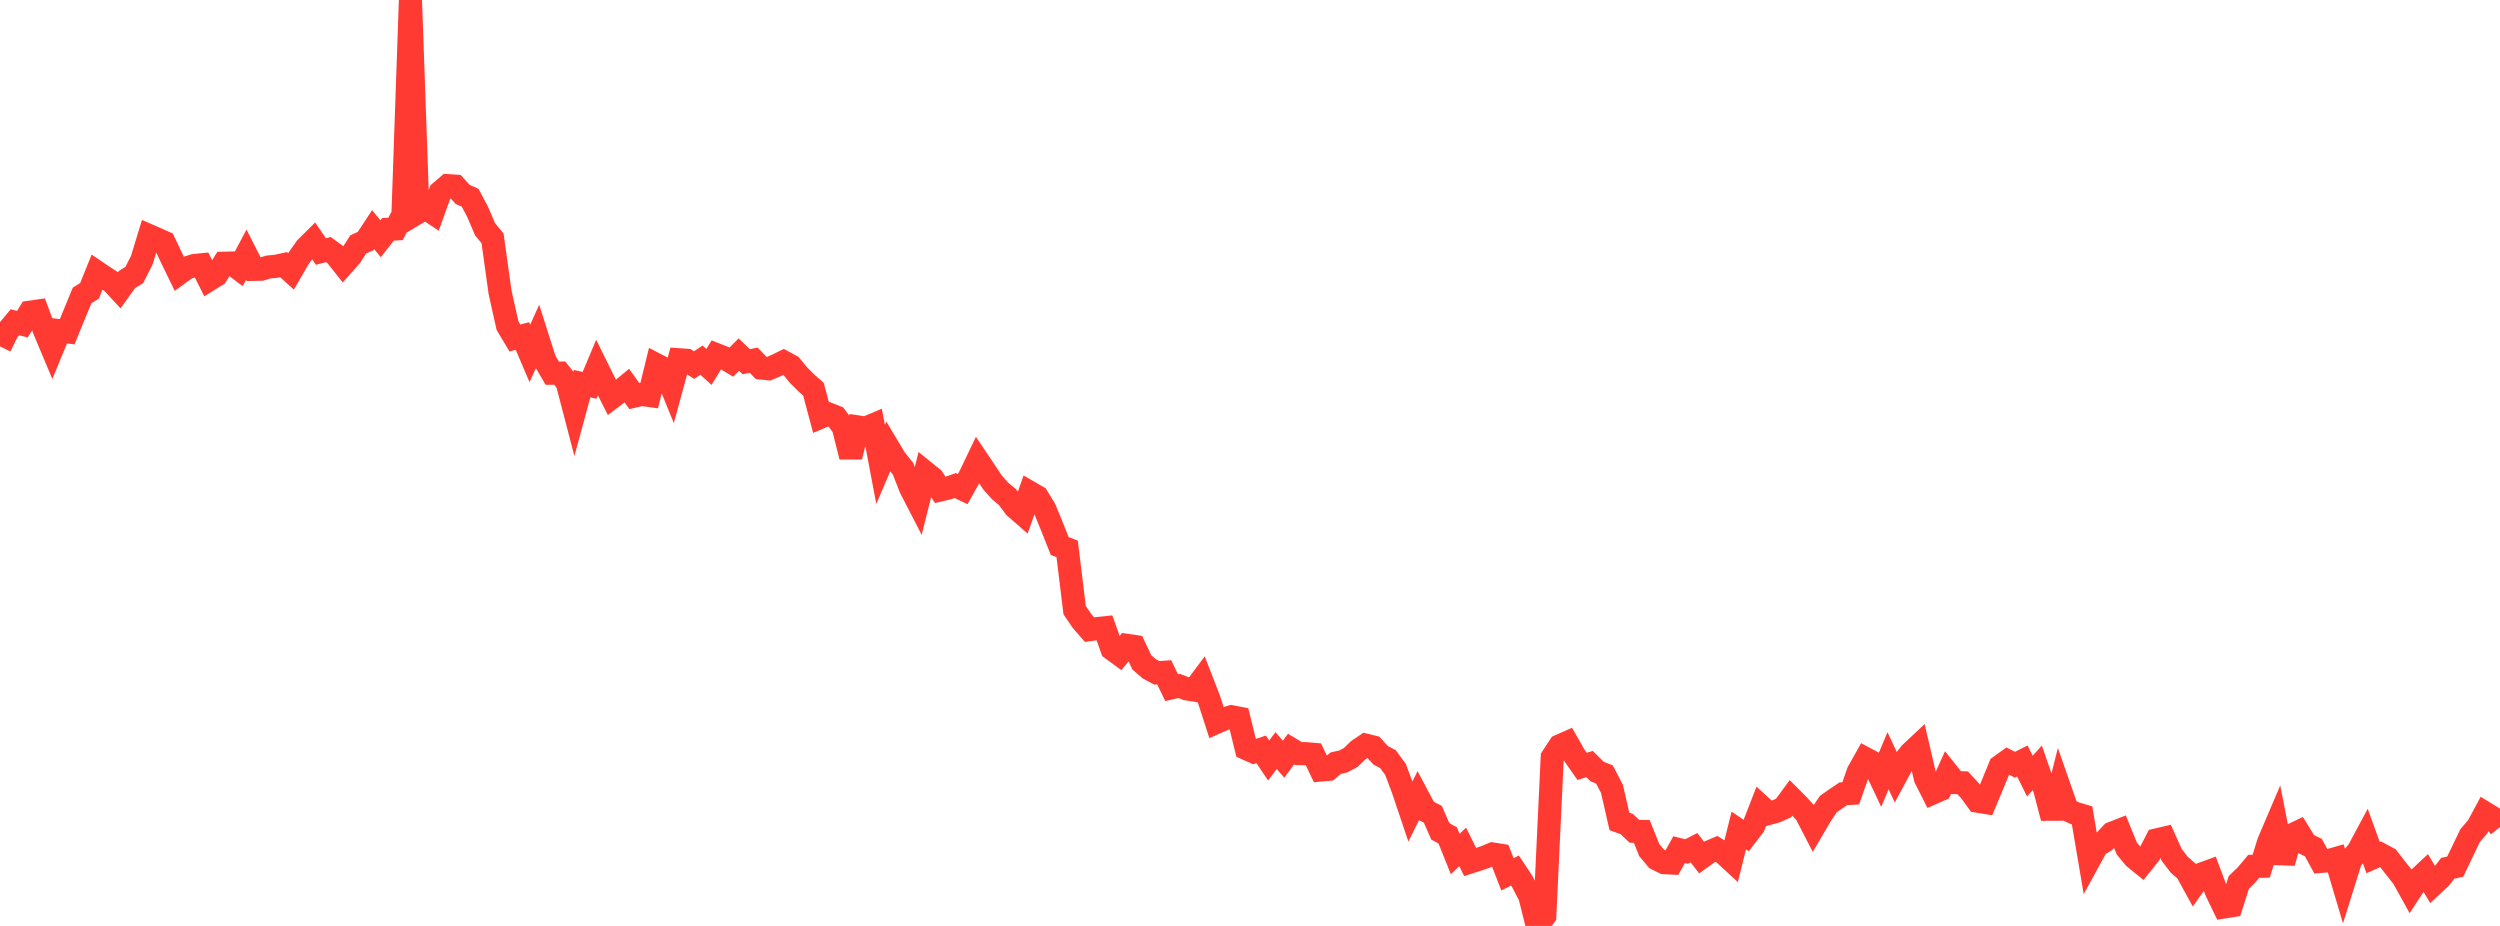 <?xml version="1.0" standalone="no"?>
<!DOCTYPE svg PUBLIC "-//W3C//DTD SVG 1.1//EN" "http://www.w3.org/Graphics/SVG/1.1/DTD/svg11.dtd">

<svg width="135" height="50" viewBox="0 0 135 50" preserveAspectRatio="none" 
  xmlns="http://www.w3.org/2000/svg"
  xmlns:xlink="http://www.w3.org/1999/xlink">


<polyline points="0.0, 18.707 0.403, 17.887 0.806, 17.403 1.209, 17.505 1.612, 16.859 2.015, 16.802 2.418, 17.882 2.821, 18.84 3.224, 17.863 3.627, 17.916 4.03, 16.932 4.433, 15.954 4.836, 15.702 5.239, 14.699 5.642, 14.973 6.045, 15.229 6.448, 15.665 6.851, 15.1 7.254, 14.845 7.657, 14.051 8.06, 12.73 8.463, 12.906 8.866, 13.086 9.269, 13.934 9.672, 14.763 10.075, 14.47 10.478, 14.342 10.881, 14.301 11.284, 15.108 11.687, 14.858 12.09, 14.215 12.493, 14.205 12.896, 14.511 13.299, 13.752 13.701, 14.544 14.104, 14.536 14.507, 14.417 14.91, 14.38 15.313, 14.292 15.716, 14.658 16.119, 13.961 16.522, 13.387 16.925, 12.987 17.328, 13.582 17.731, 13.477 18.134, 13.771 18.537, 14.282 18.94, 13.828 19.343, 13.199 19.746, 13.016 20.149, 12.401 20.552, 12.892 20.955, 12.382 21.358, 12.362 21.761, 11.597 22.164, 0.0 22.567, 11.47 22.97, 11.228 23.373, 11.496 23.776, 10.373 24.179, 10.027 24.582, 10.053 24.985, 10.5 25.388, 10.68 25.791, 11.439 26.194, 12.382 26.597, 12.87 27.0, 15.764 27.403, 17.577 27.806, 18.253 28.209, 18.143 28.612, 19.086 29.015, 18.196 29.418, 19.462 29.821, 20.152 30.224, 20.148 30.627, 20.654 31.03, 22.199 31.433, 20.717 31.836, 20.808 32.239, 19.85 32.642, 20.665 33.045, 21.462 33.448, 21.157 33.851, 20.824 34.254, 21.389 34.657, 21.296 35.06, 21.353 35.463, 19.706 35.866, 19.915 36.269, 20.904 36.672, 19.428 37.075, 19.456 37.478, 19.715 37.881, 19.448 38.284, 19.814 38.687, 19.155 39.09, 19.314 39.493, 19.555 39.896, 19.148 40.299, 19.532 40.701, 19.449 41.104, 19.871 41.507, 19.913 41.91, 19.741 42.313, 19.544 42.716, 19.763 43.119, 20.256 43.522, 20.659 43.925, 21.015 44.328, 22.523 44.731, 22.354 45.134, 22.512 45.537, 23.058 45.94, 24.661 46.343, 23.058 46.746, 23.119 47.149, 22.948 47.552, 25.079 47.955, 24.136 48.358, 24.809 48.761, 25.307 49.164, 26.341 49.567, 27.123 49.97, 25.51 50.373, 25.836 50.776, 26.456 51.179, 26.361 51.582, 26.22 51.985, 26.411 52.388, 25.69 52.791, 24.846 53.194, 25.445 53.597, 26.053 54.0, 26.506 54.403, 26.844 54.806, 27.385 55.209, 27.737 55.612, 26.593 56.015, 26.826 56.418, 27.487 56.821, 28.47 57.224, 29.487 57.627, 29.642 58.03, 32.948 58.433, 33.539 58.836, 33.999 59.239, 33.945 59.642, 33.903 60.045, 35.041 60.448, 35.336 60.851, 34.85 61.254, 34.909 61.657, 35.765 62.06, 36.116 62.463, 36.333 62.866, 36.304 63.269, 37.135 63.672, 37.039 64.075, 37.196 64.478, 37.26 64.881, 36.72 65.284, 37.759 65.687, 39.007 66.09, 38.828 66.493, 38.705 66.896, 38.782 67.299, 40.421 67.701, 40.601 68.104, 40.465 68.507, 41.068 68.91, 40.531 69.313, 40.997 69.716, 40.451 70.119, 40.693 70.522, 40.7 70.925, 40.735 71.328, 41.58 71.731, 41.545 72.134, 41.207 72.537, 41.119 72.94, 40.903 73.343, 40.514 73.746, 40.24 74.149, 40.339 74.552, 40.783 74.955, 40.998 75.358, 41.55 75.761, 42.619 76.164, 43.817 76.567, 43.007 76.97, 43.764 77.373, 43.971 77.776, 44.891 78.179, 45.115 78.582, 46.119 78.985, 45.733 79.388, 46.549 79.791, 46.419 80.194, 46.283 80.597, 46.115 81.0, 46.18 81.403, 47.215 81.806, 47.008 82.209, 47.617 82.612, 48.396 83.015, 50.0 83.418, 49.455 83.821, 40.896 84.224, 40.279 84.627, 40.1 85.03, 40.808 85.433, 41.385 85.836, 41.258 86.239, 41.658 86.642, 41.824 87.045, 42.598 87.448, 44.358 87.851, 44.503 88.254, 44.888 88.657, 44.898 89.06, 45.905 89.463, 46.384 89.866, 46.582 90.269, 46.602 90.672, 45.881 91.075, 45.983 91.478, 45.777 91.881, 46.304 92.284, 46.014 92.687, 45.842 93.09, 46.086 93.493, 46.458 93.896, 44.847 94.299, 45.119 94.701, 44.593 95.104, 43.556 95.507, 43.925 95.91, 43.814 96.313, 43.631 96.716, 43.083 97.119, 43.488 97.522, 43.927 97.925, 44.708 98.328, 44.021 98.731, 43.42 99.134, 43.137 99.537, 42.865 99.94, 42.841 100.343, 41.689 100.746, 40.971 101.149, 41.187 101.552, 42.039 101.955, 41.08 102.358, 41.943 102.761, 41.193 103.164, 40.675 103.567, 40.297 103.97, 42.022 104.373, 42.819 104.776, 42.641 105.179, 41.753 105.582, 42.258 105.985, 42.271 106.388, 42.709 106.791, 43.263 107.194, 43.329 107.597, 42.364 108.0, 41.381 108.403, 41.091 108.806, 41.295 109.209, 41.095 109.612, 41.908 110.015, 41.462 110.418, 42.627 110.821, 44.168 111.224, 42.564 111.627, 43.716 112.03, 43.911 112.433, 44.032 112.836, 46.406 113.239, 45.671 113.642, 45.424 114.045, 44.997 114.448, 44.839 114.851, 45.826 115.254, 46.311 115.657, 46.638 116.06, 46.135 116.463, 45.355 116.866, 45.262 117.269, 46.16 117.672, 46.687 118.075, 47.042 118.478, 47.775 118.881, 47.203 119.284, 47.056 119.687, 48.137 120.09, 48.974 120.493, 48.91 120.896, 47.65 121.299, 47.261 121.701, 46.781 122.104, 46.776 122.507, 45.473 122.91, 44.529 123.313, 46.59 123.716, 45.112 124.119, 44.922 124.522, 45.575 124.925, 45.774 125.328, 46.513 125.731, 46.48 126.134, 46.364 126.537, 47.72 126.94, 46.432 127.343, 45.952 127.746, 45.201 128.149, 46.312 128.552, 46.133 128.955, 46.35 129.358, 46.87 129.761, 47.377 130.164, 48.103 130.567, 47.484 130.97, 47.108 131.373, 47.783 131.776, 47.409 132.179, 46.887 132.582, 46.799 132.985, 45.958 133.388, 45.118 133.791, 44.653 134.194, 43.904 134.597, 44.151 135.0, 44.666" fill="none" stroke="#ff3a33" stroke-width="1.25"/>

</svg>